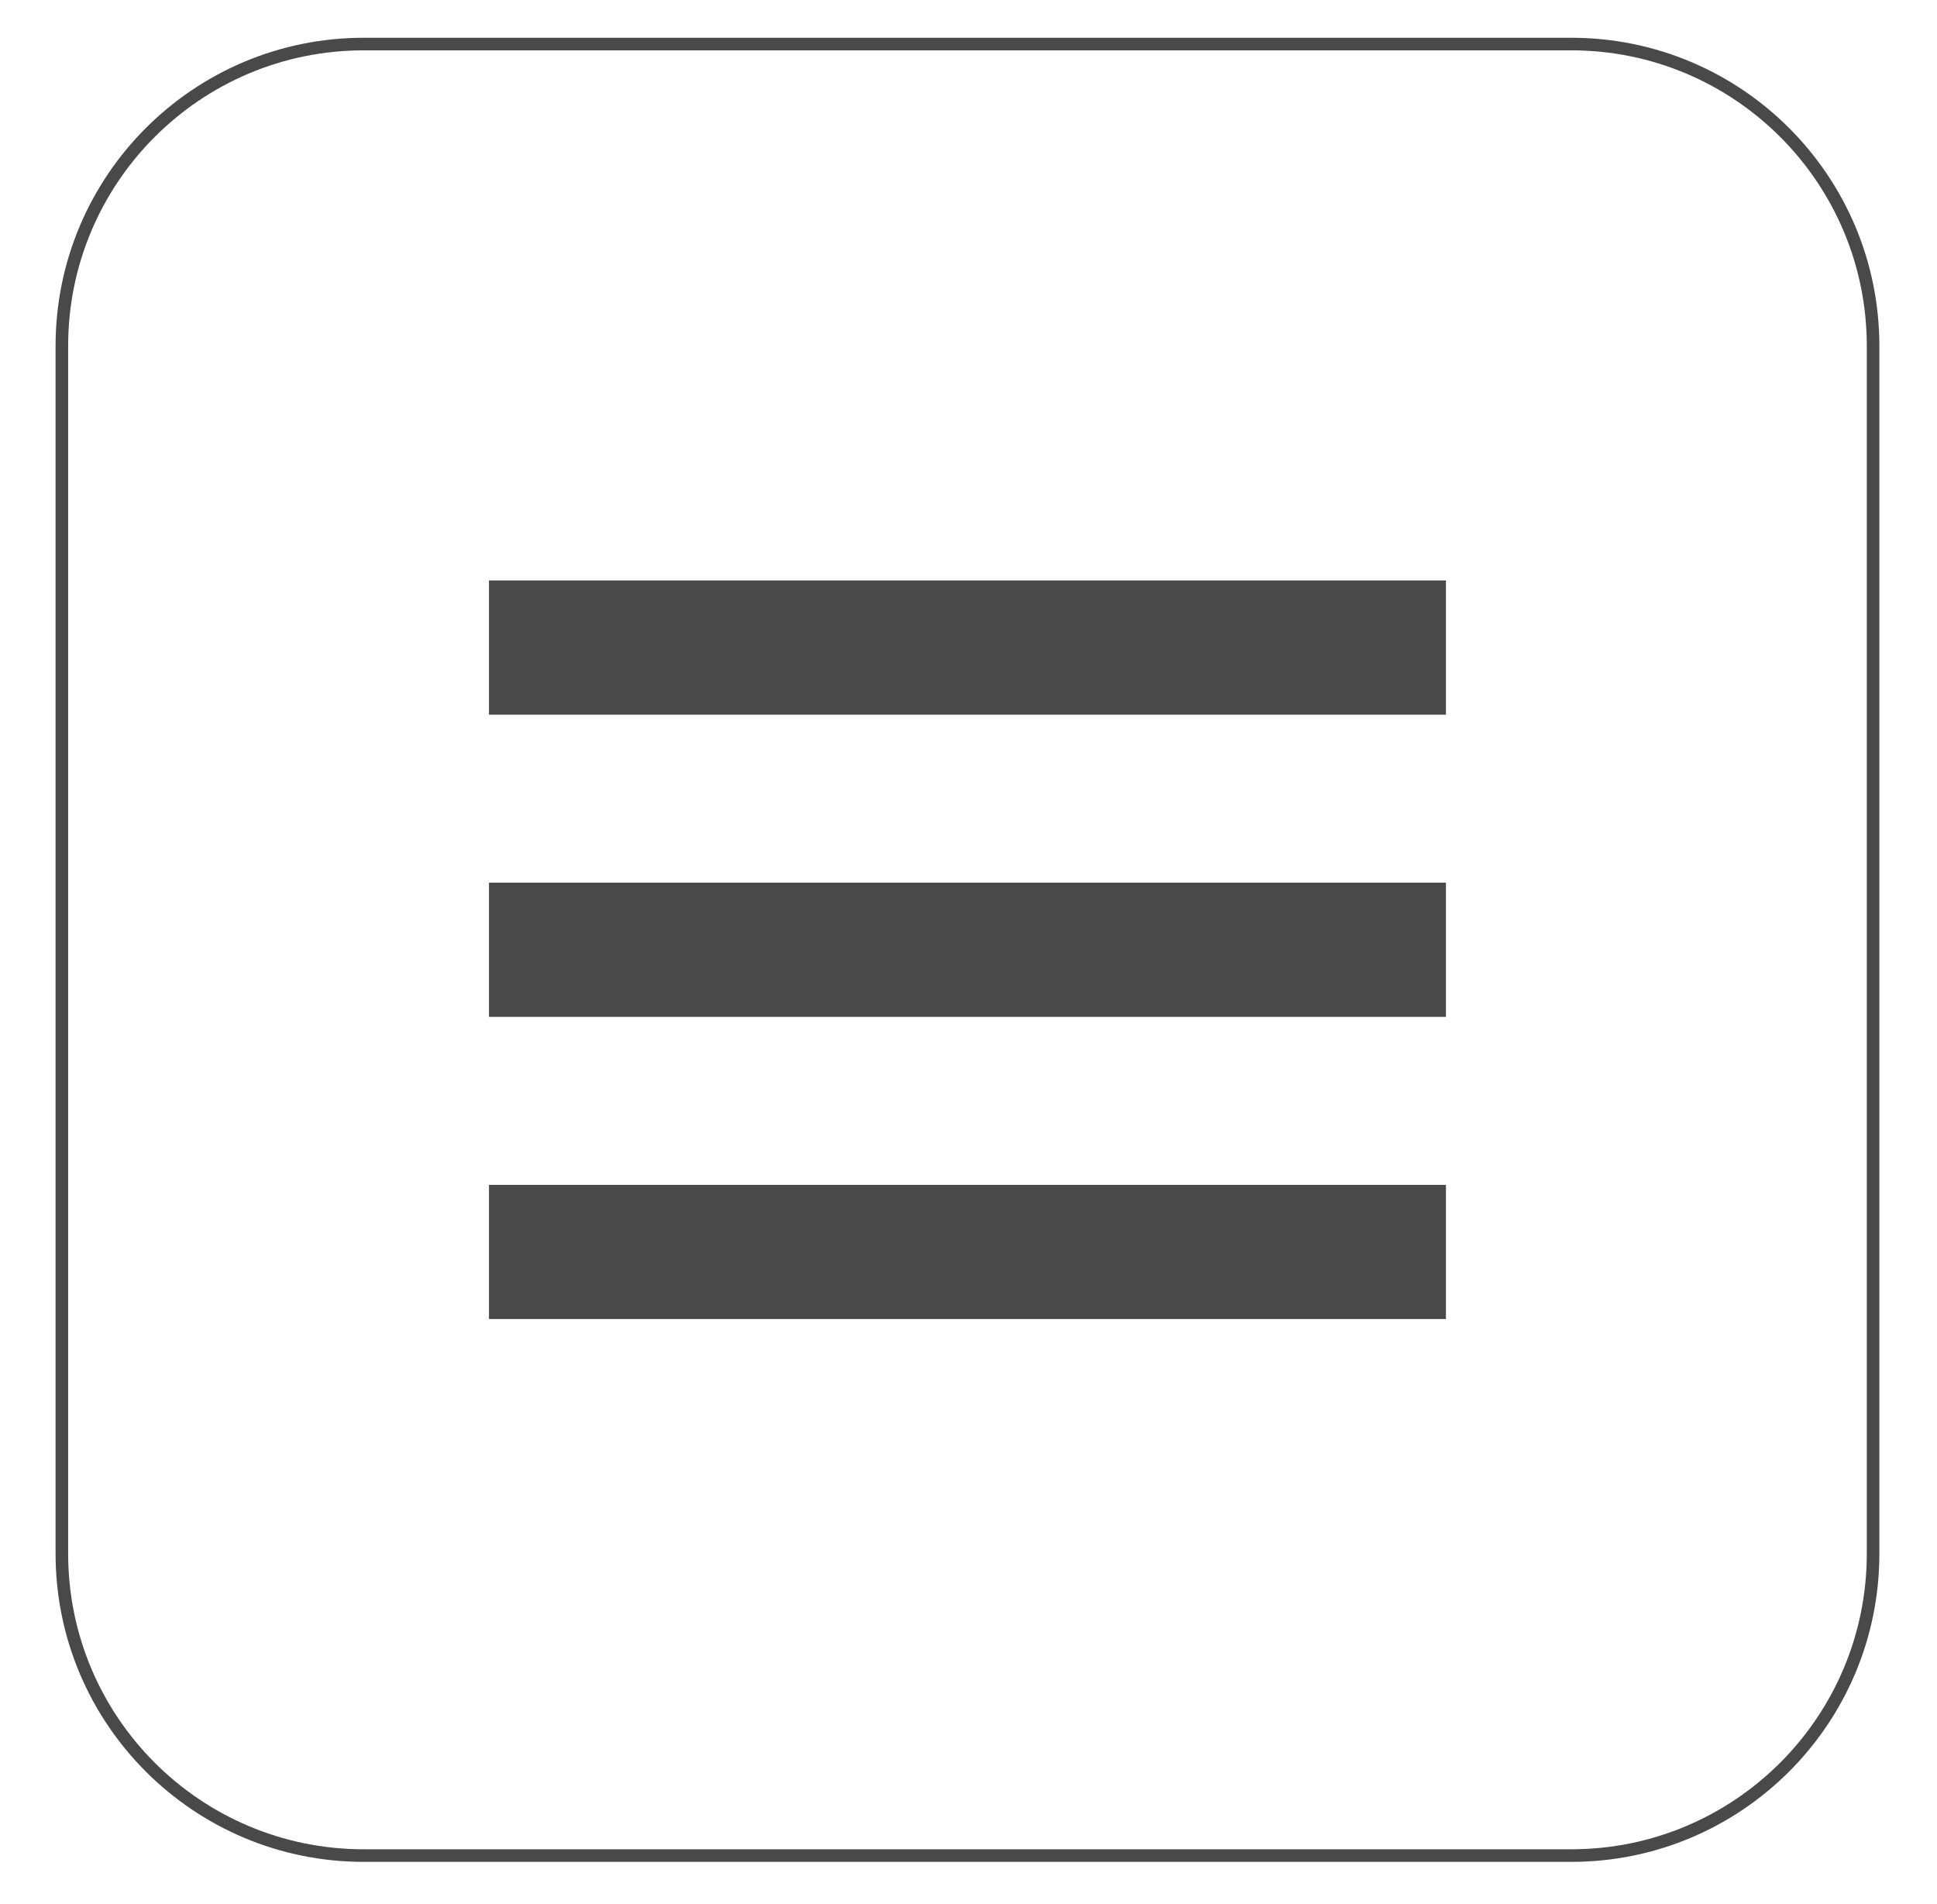 <?xml version="1.0" encoding="utf-8"?>
<!-- Generator: Adobe Illustrator 16.0.0, SVG Export Plug-In . SVG Version: 6.00 Build 0)  -->
<!DOCTYPE svg PUBLIC "-//W3C//DTD SVG 1.1//EN" "http://www.w3.org/Graphics/SVG/1.1/DTD/svg11.dtd">
<svg version="1.1" id="Capa_1" xmlns="http://www.w3.org/2000/svg" xmlns:xlink="http://www.w3.org/1999/xlink" x="0px" y="0px"
	 width="77px" height="75.667px" viewBox="13.833 54.5 77 75.667" enable-background="new 13.833 54.5 77 75.667"
	 xml:space="preserve">
<path fill="none" stroke="#494949" stroke-width="0.5" stroke-miterlimit="10" d="M88.292,116.251c0,6.627-5.373,12-12,12h-48
	c-6.627,0-12-5.373-12-12v-48c0-6.627,5.373-12,12-12h48c6.627,0,12,5.373,12,12V116.251z"/>
<rect x="33.271" y="89.582" fill="#494949" width="38.041" height="5.334"/>
<rect x="33.271" y="101.594" fill="#494949" width="38.041" height="5.332"/>
<rect x="33.271" y="77.572" fill="#494949" width="38.041" height="5.334"/>
</svg>
